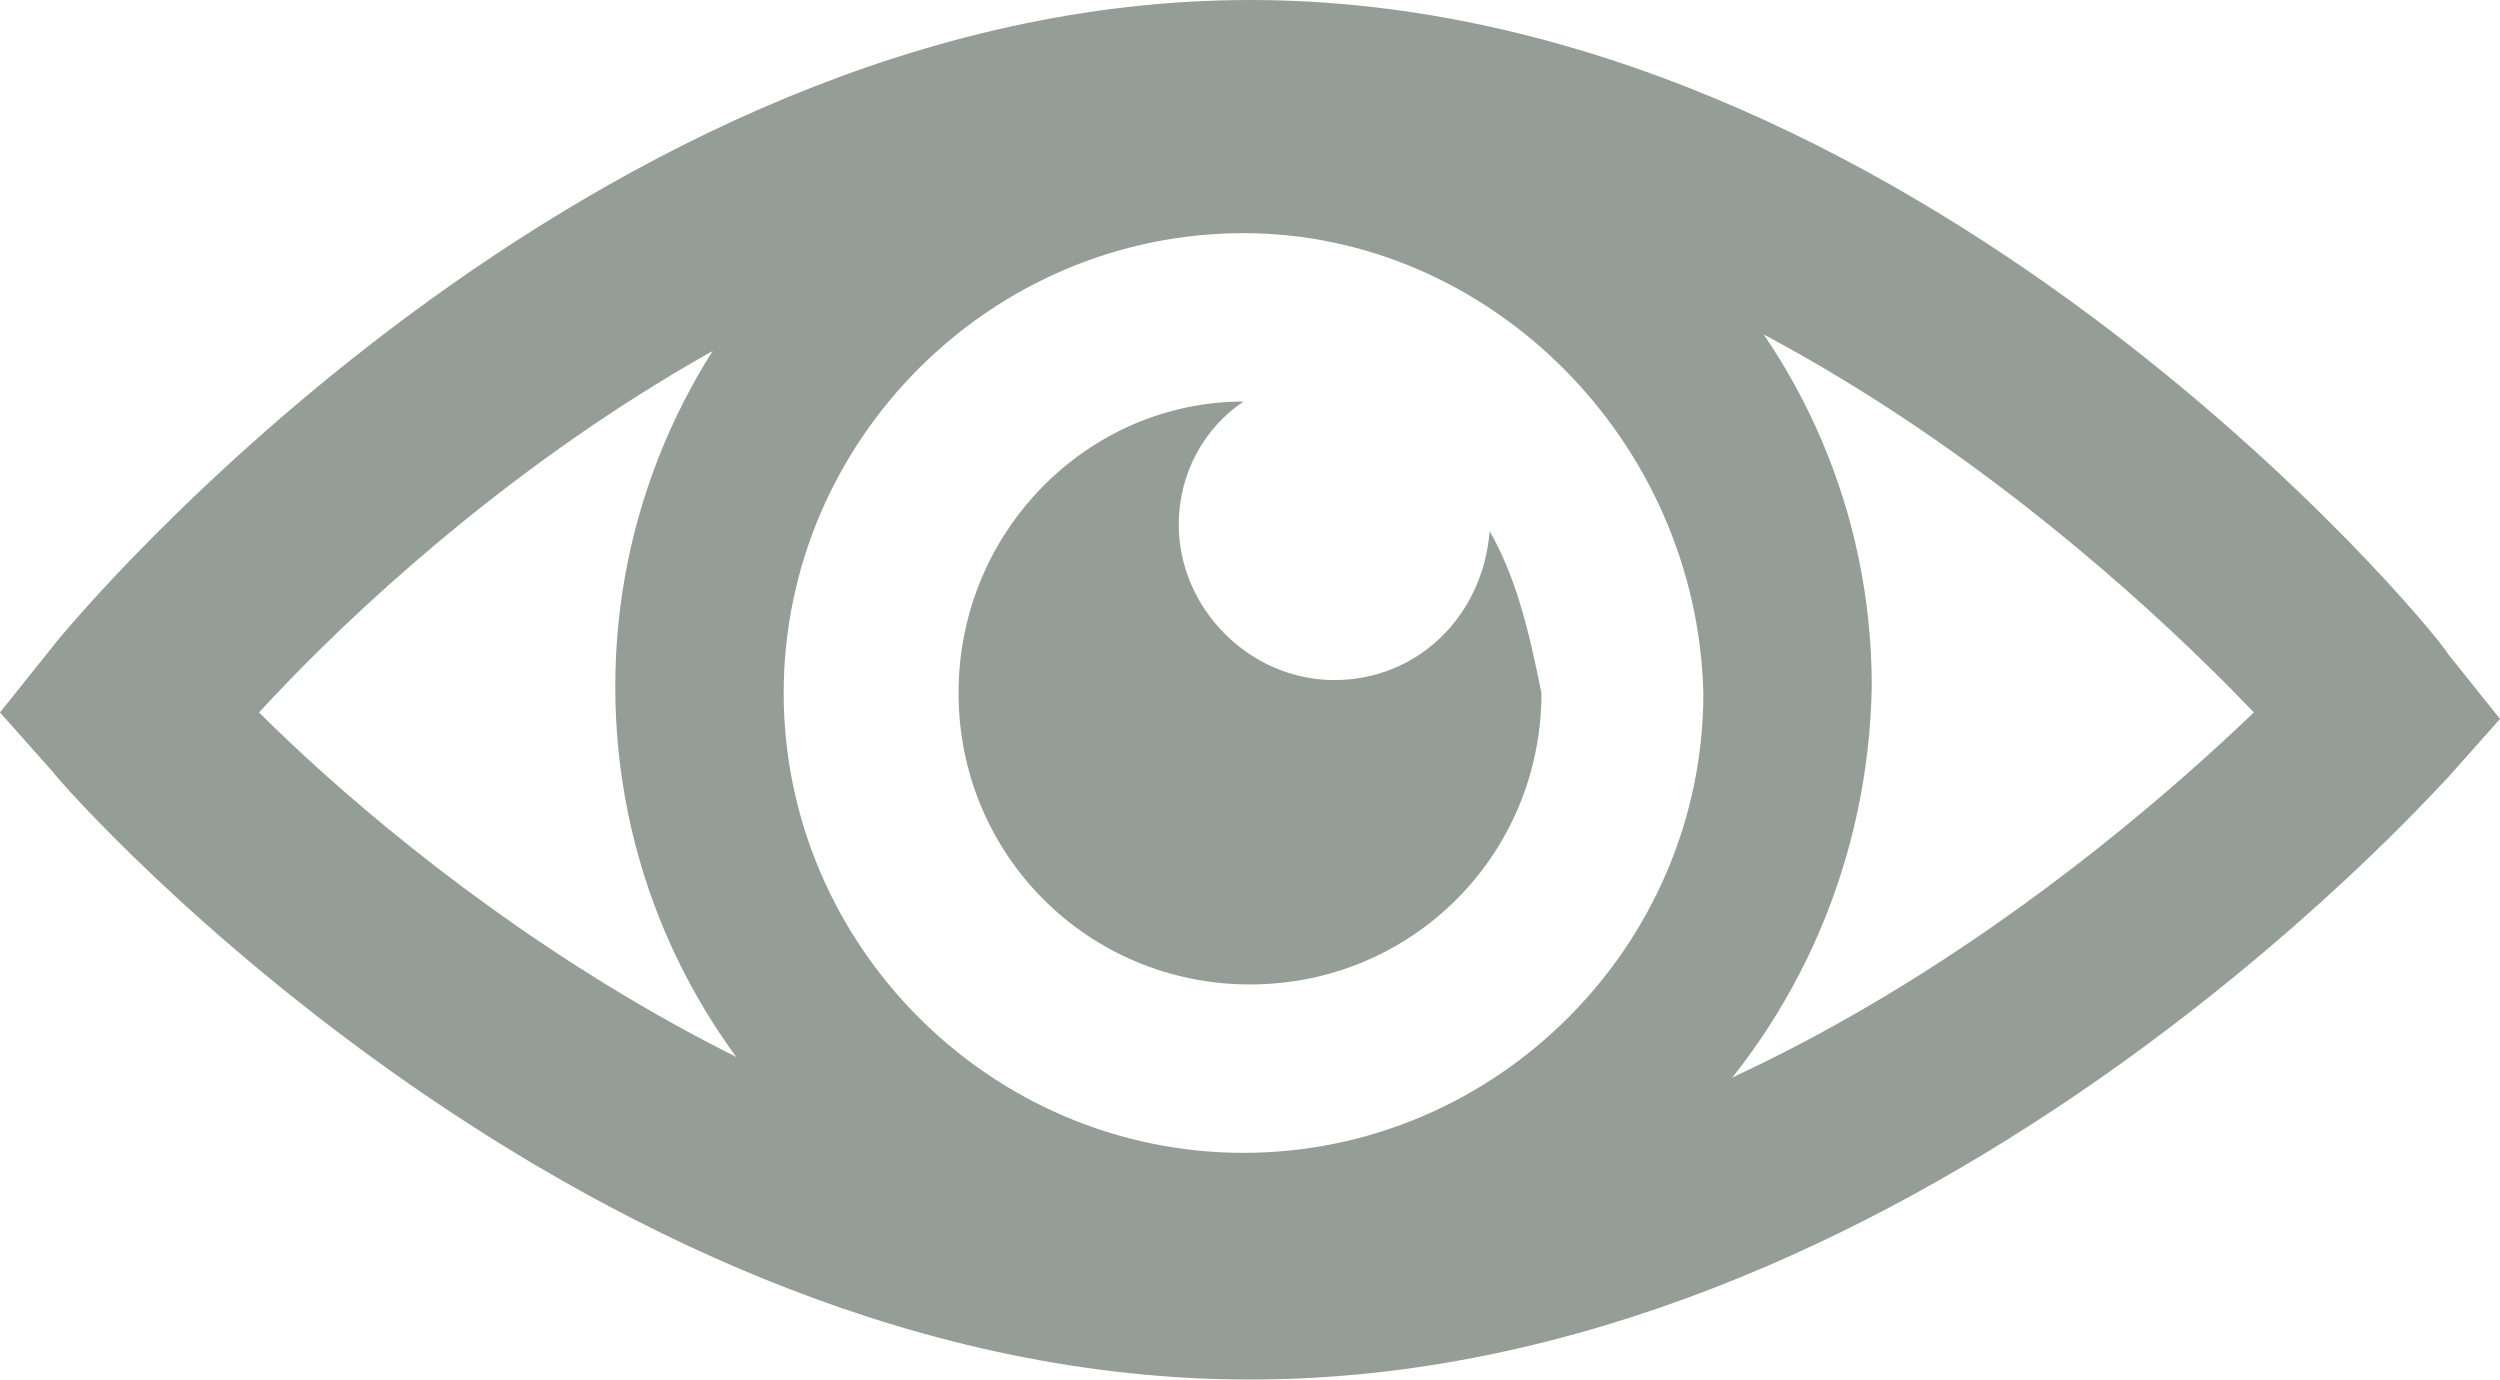 <?xml version="1.0" encoding="utf-8"?>
<!-- Generator: Adobe Illustrator 19.0.0, SVG Export Plug-In . SVG Version: 6.00 Build 0)  -->
<svg version="1.1" xmlns="http://www.w3.org/2000/svg" xmlns:xlink="http://www.w3.org/1999/xlink" x="0px"
	 y="0px" viewBox="0 0 38.6 21.3" style="enable-background:new 0 0 38.6 21.3;" xml:space="preserve">
<path fill="#949e96" d="M19.3,21.3c-10.2,0-18.2-9-18.5-9.4L0,11l0.8-1C1.1,9.6,9.1,0,19.3,0c10.2,0,18.2,9.6,18.5,10.1l0.8,1L37.8,12
	C37.5,12.3,29.5,21.3,19.3,21.3z M4,11c2.2,2.2,8.4,7.4,15.4,7.4c7,0,13.1-5.2,15.4-7.4c-2.2-2.3-8.4-8-15.4-8C12.3,3,6.2,8.6,4,11z
	"/>
<path fill="#949e96" d="M19.2,20.3c-5.3,0-9.7-4.3-9.7-9.7c0-5.3,4.3-9.7,9.7-9.7c5.3,0,9.7,4.3,9.7,9.7C28.8,16,24.5,20.3,19.2,20.3z
	 M19.2,3.6c-3.9,0-7.1,3.2-7.1,7.1c0,3.9,3.2,7.1,7.1,7.1c3.9,0,7.1-3.2,7.1-7.1C26.2,6.8,23,3.6,19.2,3.6z"/>
<path fill="#949e96" d="M23,8.2c-0.1,1.3-1.1,2.3-2.4,2.3c-1.3,0-2.4-1.1-2.4-2.4c0-0.8,0.4-1.5,1-1.9c-2.4,0-4.4,2-4.4,4.5
	c0,2.5,2,4.5,4.5,4.5c2.5,0,4.5-2,4.5-4.5C23.6,9.7,23.4,8.9,23,8.2z"/>
</svg>
